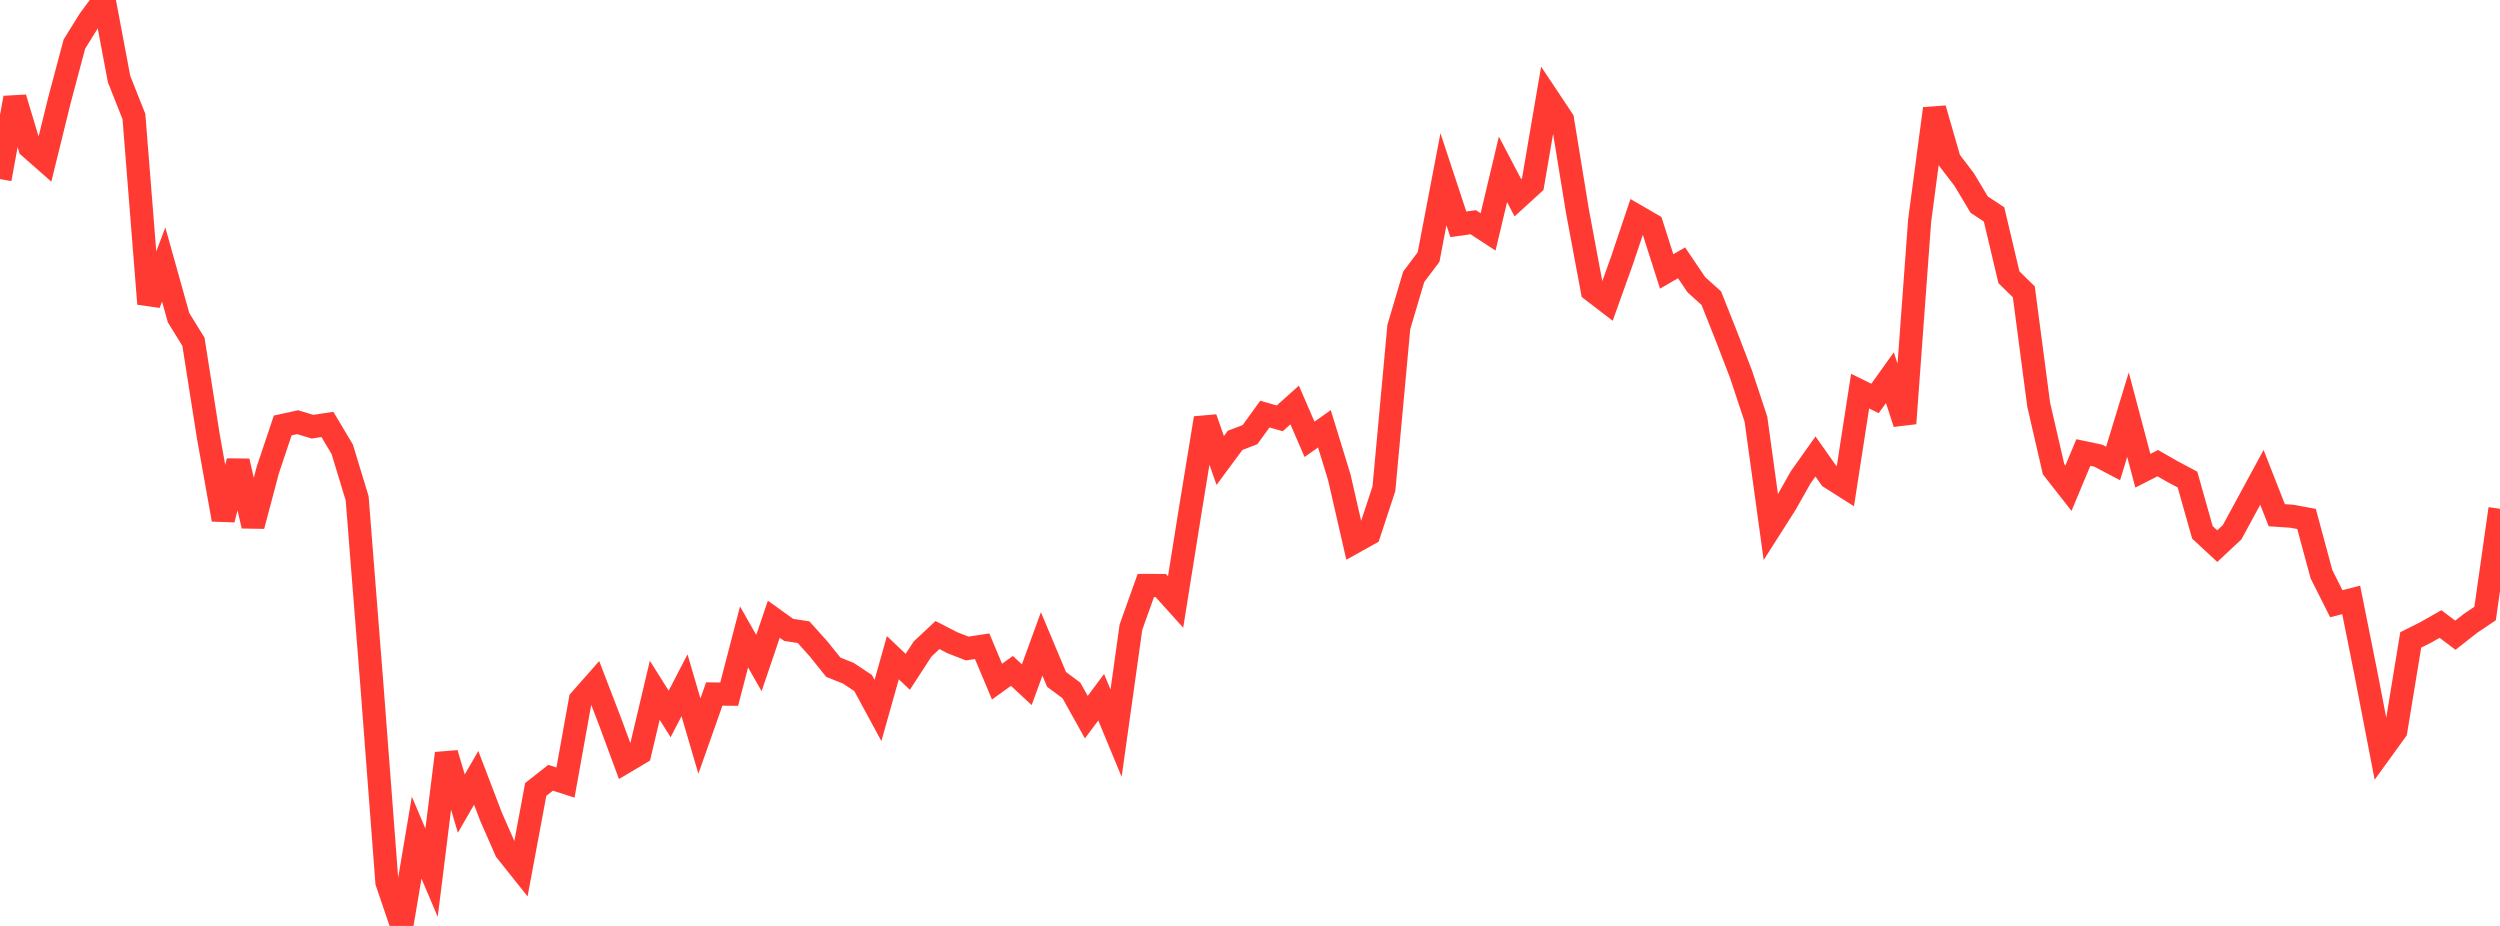 <?xml version="1.0" standalone="no"?>
<!DOCTYPE svg PUBLIC "-//W3C//DTD SVG 1.1//EN" "http://www.w3.org/Graphics/SVG/1.1/DTD/svg11.dtd">

<svg width="135" height="50" viewBox="0 0 135 50" preserveAspectRatio="none" 
  xmlns="http://www.w3.org/2000/svg"
  xmlns:xlink="http://www.w3.org/1999/xlink">


<polyline points="0.0, 9.669 0.804, 5.284 1.607, 7.951 2.411, 8.659 3.214, 5.395 4.018, 2.38 4.821, 1.084 5.625, 0.0 6.429, 4.267 7.232, 6.293 8.036, 16.406 8.839, 14.283 9.643, 17.155 10.446, 18.456 11.25, 23.561 12.054, 28.057 12.857, 24.902 13.661, 28.4 14.464, 25.372 15.268, 22.974 16.071, 22.799 16.875, 23.042 17.679, 22.918 18.482, 24.264 19.286, 26.908 20.089, 37.081 20.893, 47.636 21.696, 50.0 22.5, 45.231 23.304, 47.125 24.107, 40.682 24.911, 43.394 25.714, 42.002 26.518, 44.107 27.321, 45.937 28.125, 46.946 28.929, 42.631 29.732, 41.999 30.536, 42.258 31.339, 37.796 32.143, 36.884 32.946, 38.972 33.75, 41.147 34.554, 40.67 35.357, 37.275 36.161, 38.553 36.964, 37.005 37.768, 39.748 38.571, 37.476 39.375, 37.485 40.179, 34.394 40.982, 35.806 41.786, 33.437 42.589, 34.015 43.393, 34.138 44.196, 35.032 45.0, 36.032 45.804, 36.351 46.607, 36.883 47.411, 38.367 48.214, 35.515 49.018, 36.278 49.821, 35.045 50.625, 34.293 51.429, 34.708 52.232, 35.02 53.036, 34.897 53.839, 36.808 54.643, 36.229 55.446, 36.976 56.25, 34.772 57.054, 36.687 57.857, 37.284 58.661, 38.727 59.464, 37.65 60.268, 39.592 61.071, 33.866 61.875, 31.615 62.679, 31.616 63.482, 32.507 64.286, 27.483 65.089, 22.579 65.893, 24.865 66.696, 23.779 67.5, 23.47 68.304, 22.361 69.107, 22.591 69.911, 21.869 70.714, 23.723 71.518, 23.155 72.321, 25.769 73.125, 29.275 73.929, 28.827 74.732, 26.389 75.536, 17.661 76.339, 14.95 77.143, 13.88 77.946, 9.677 78.75, 12.112 79.554, 12 80.357, 12.524 81.161, 9.145 81.964, 10.677 82.768, 9.943 83.571, 5.252 84.375, 6.46 85.179, 11.385 85.982, 15.686 86.786, 16.304 87.589, 14.064 88.393, 11.672 89.196, 12.137 90.0, 14.658 90.804, 14.193 91.607, 15.378 92.411, 16.102 93.214, 18.123 94.018, 20.215 94.821, 22.638 95.625, 28.47 96.429, 27.207 97.232, 25.784 98.036, 24.65 98.839, 25.789 99.643, 26.299 100.446, 21.121 101.25, 21.517 102.054, 20.394 102.857, 22.862 103.661, 11.908 104.464, 5.866 105.268, 8.652 106.071, 9.702 106.875, 11.048 107.679, 11.579 108.482, 14.97 109.286, 15.76 110.089, 21.852 110.893, 25.339 111.696, 26.364 112.5, 24.436 113.304, 24.605 114.107, 25.028 114.911, 22.393 115.714, 25.421 116.518, 25.01 117.321, 25.469 118.125, 25.897 118.929, 28.746 119.732, 29.491 120.536, 28.74 121.339, 27.258 122.143, 25.777 122.946, 27.822 123.75, 27.876 124.554, 28.023 125.357, 31.002 126.161, 32.601 126.964, 32.394 127.768, 36.41 128.571, 40.569 129.375, 39.458 130.179, 34.556 130.982, 34.154 131.786, 33.697 132.589, 34.302 133.393, 33.671 134.196, 33.129 135.0, 27.474" fill="none" stroke="#ff3a33" stroke-width="1.25"/>

</svg>
